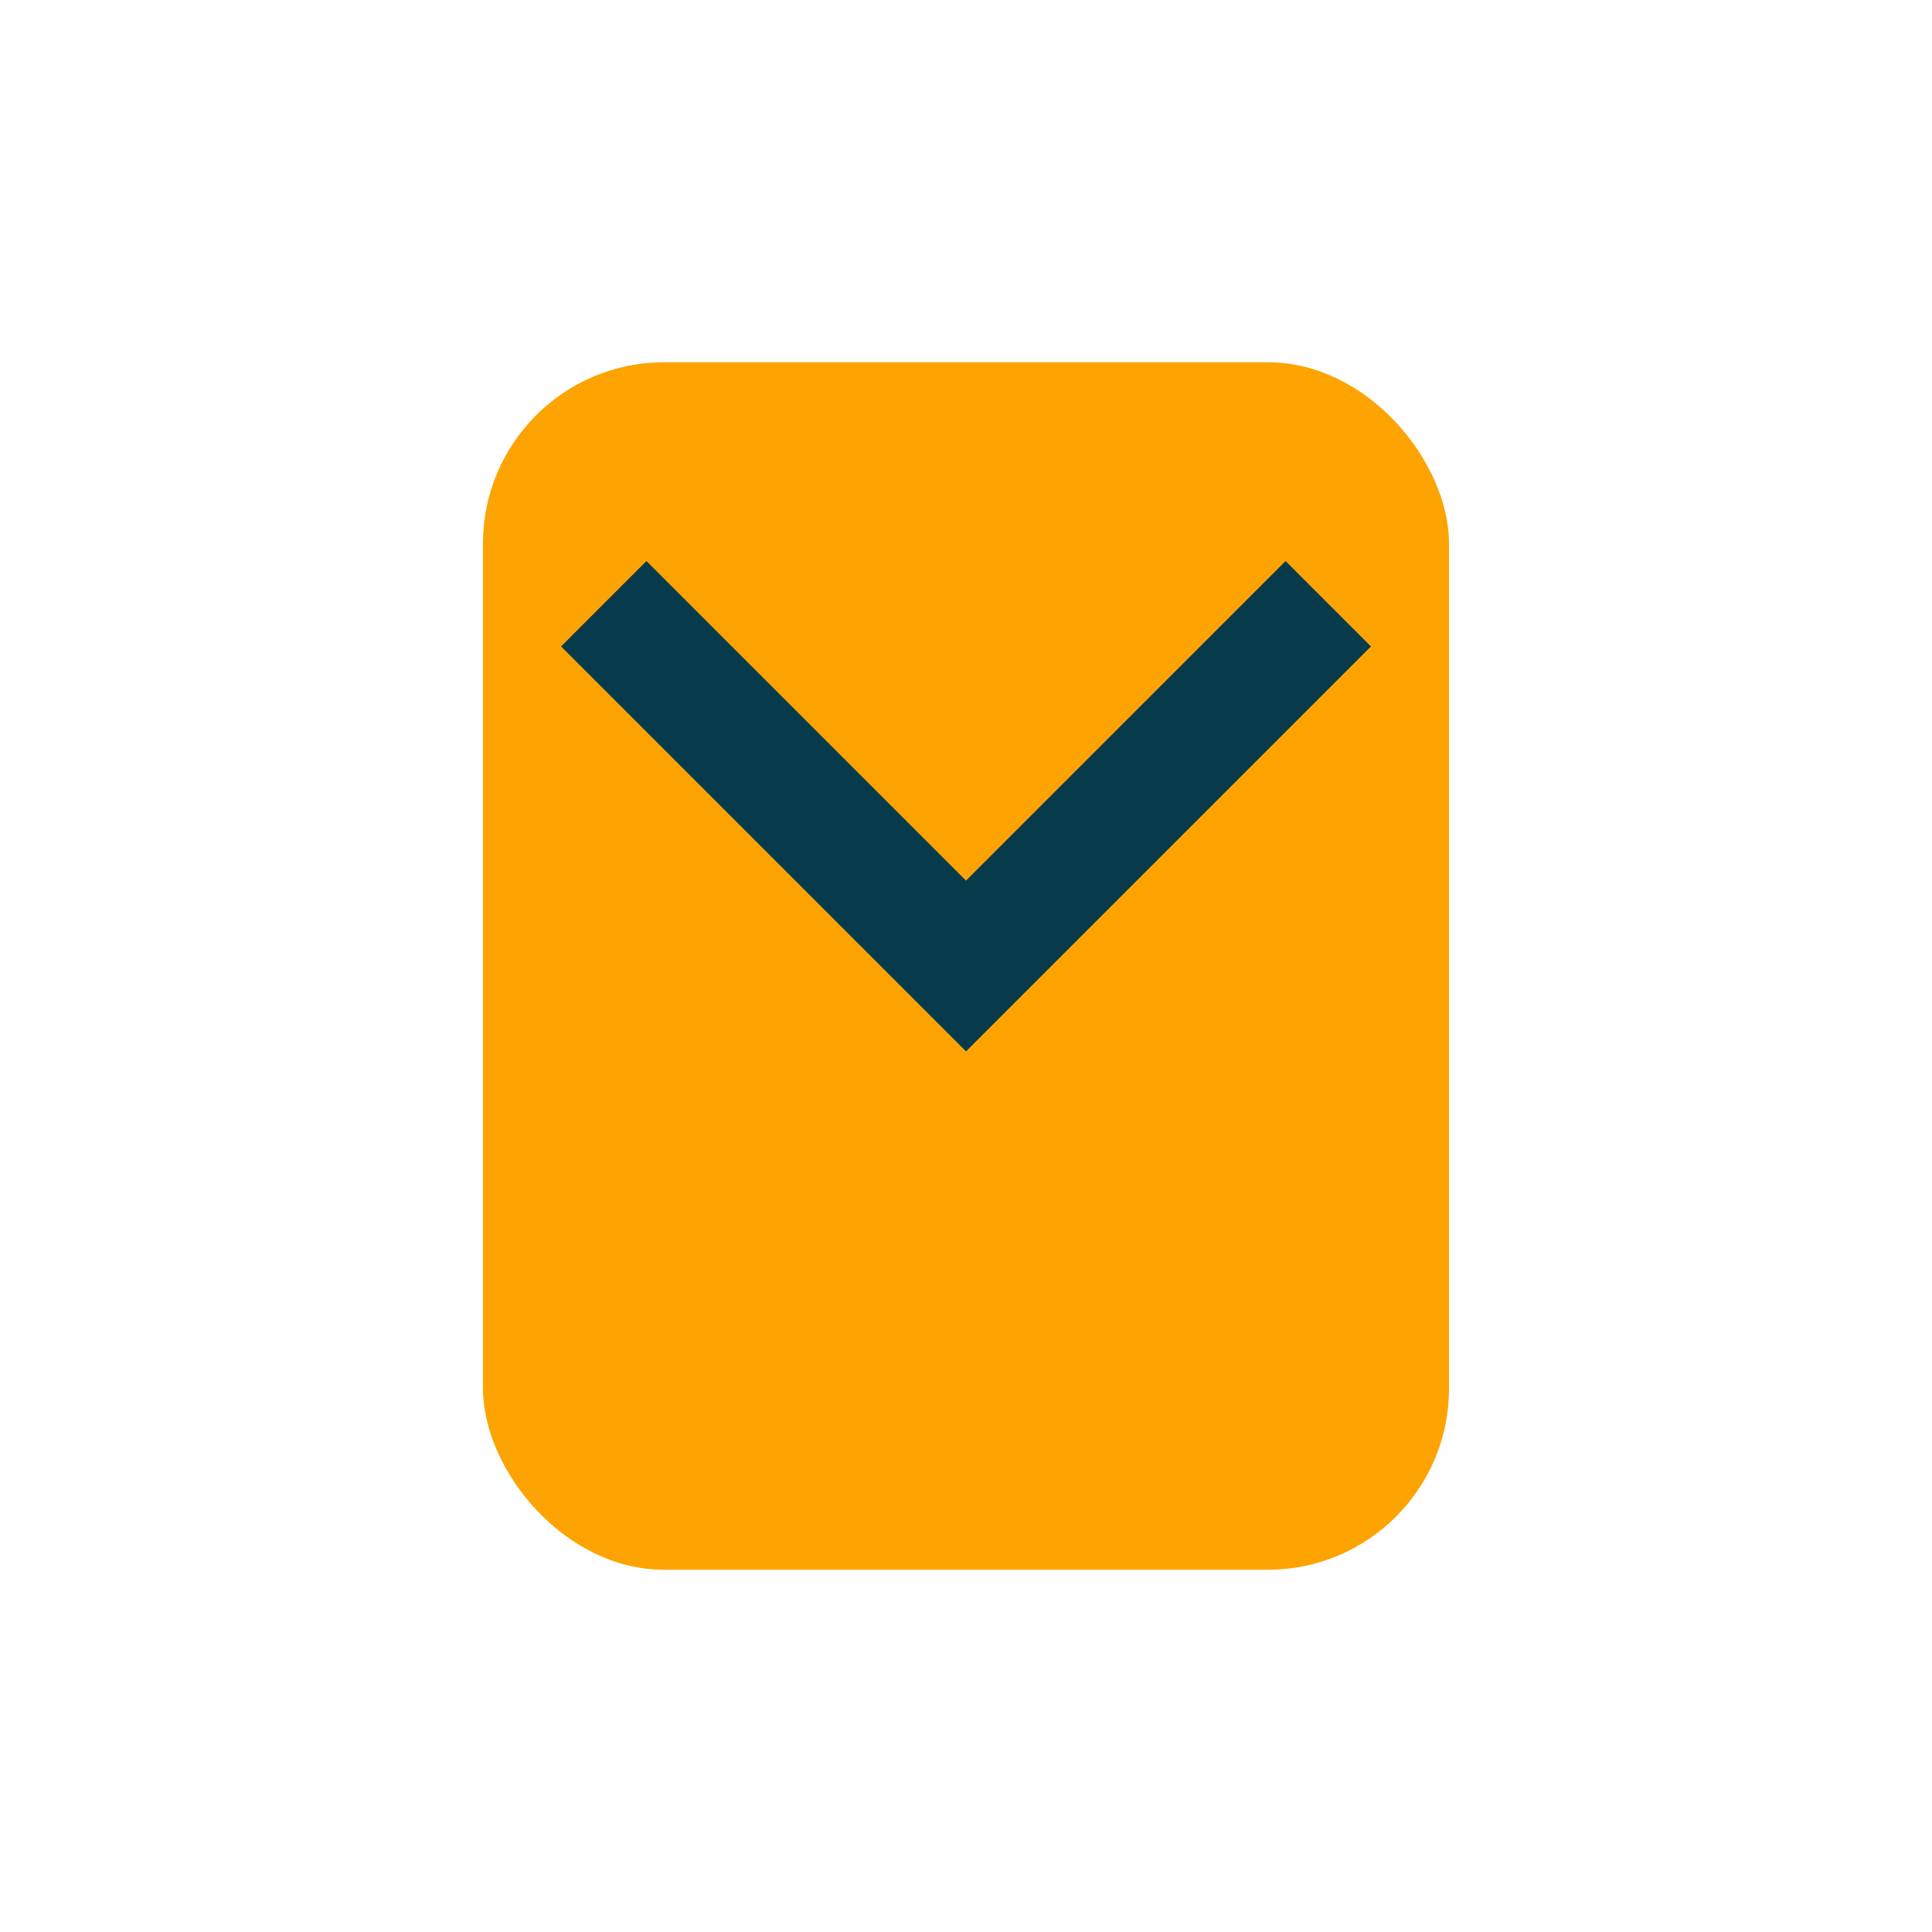 <?xml version="1.0" encoding="UTF-8"?>
<svg xmlns="http://www.w3.org/2000/svg" width="32" height="32" viewBox="0 0 32 32"><rect x="8" y="6" width="16" height="20" rx="3" fill="#FDA403"/><path d="M10 10l6 6 6-6" fill="none" stroke="#073B4C" stroke-width="2"/></svg>